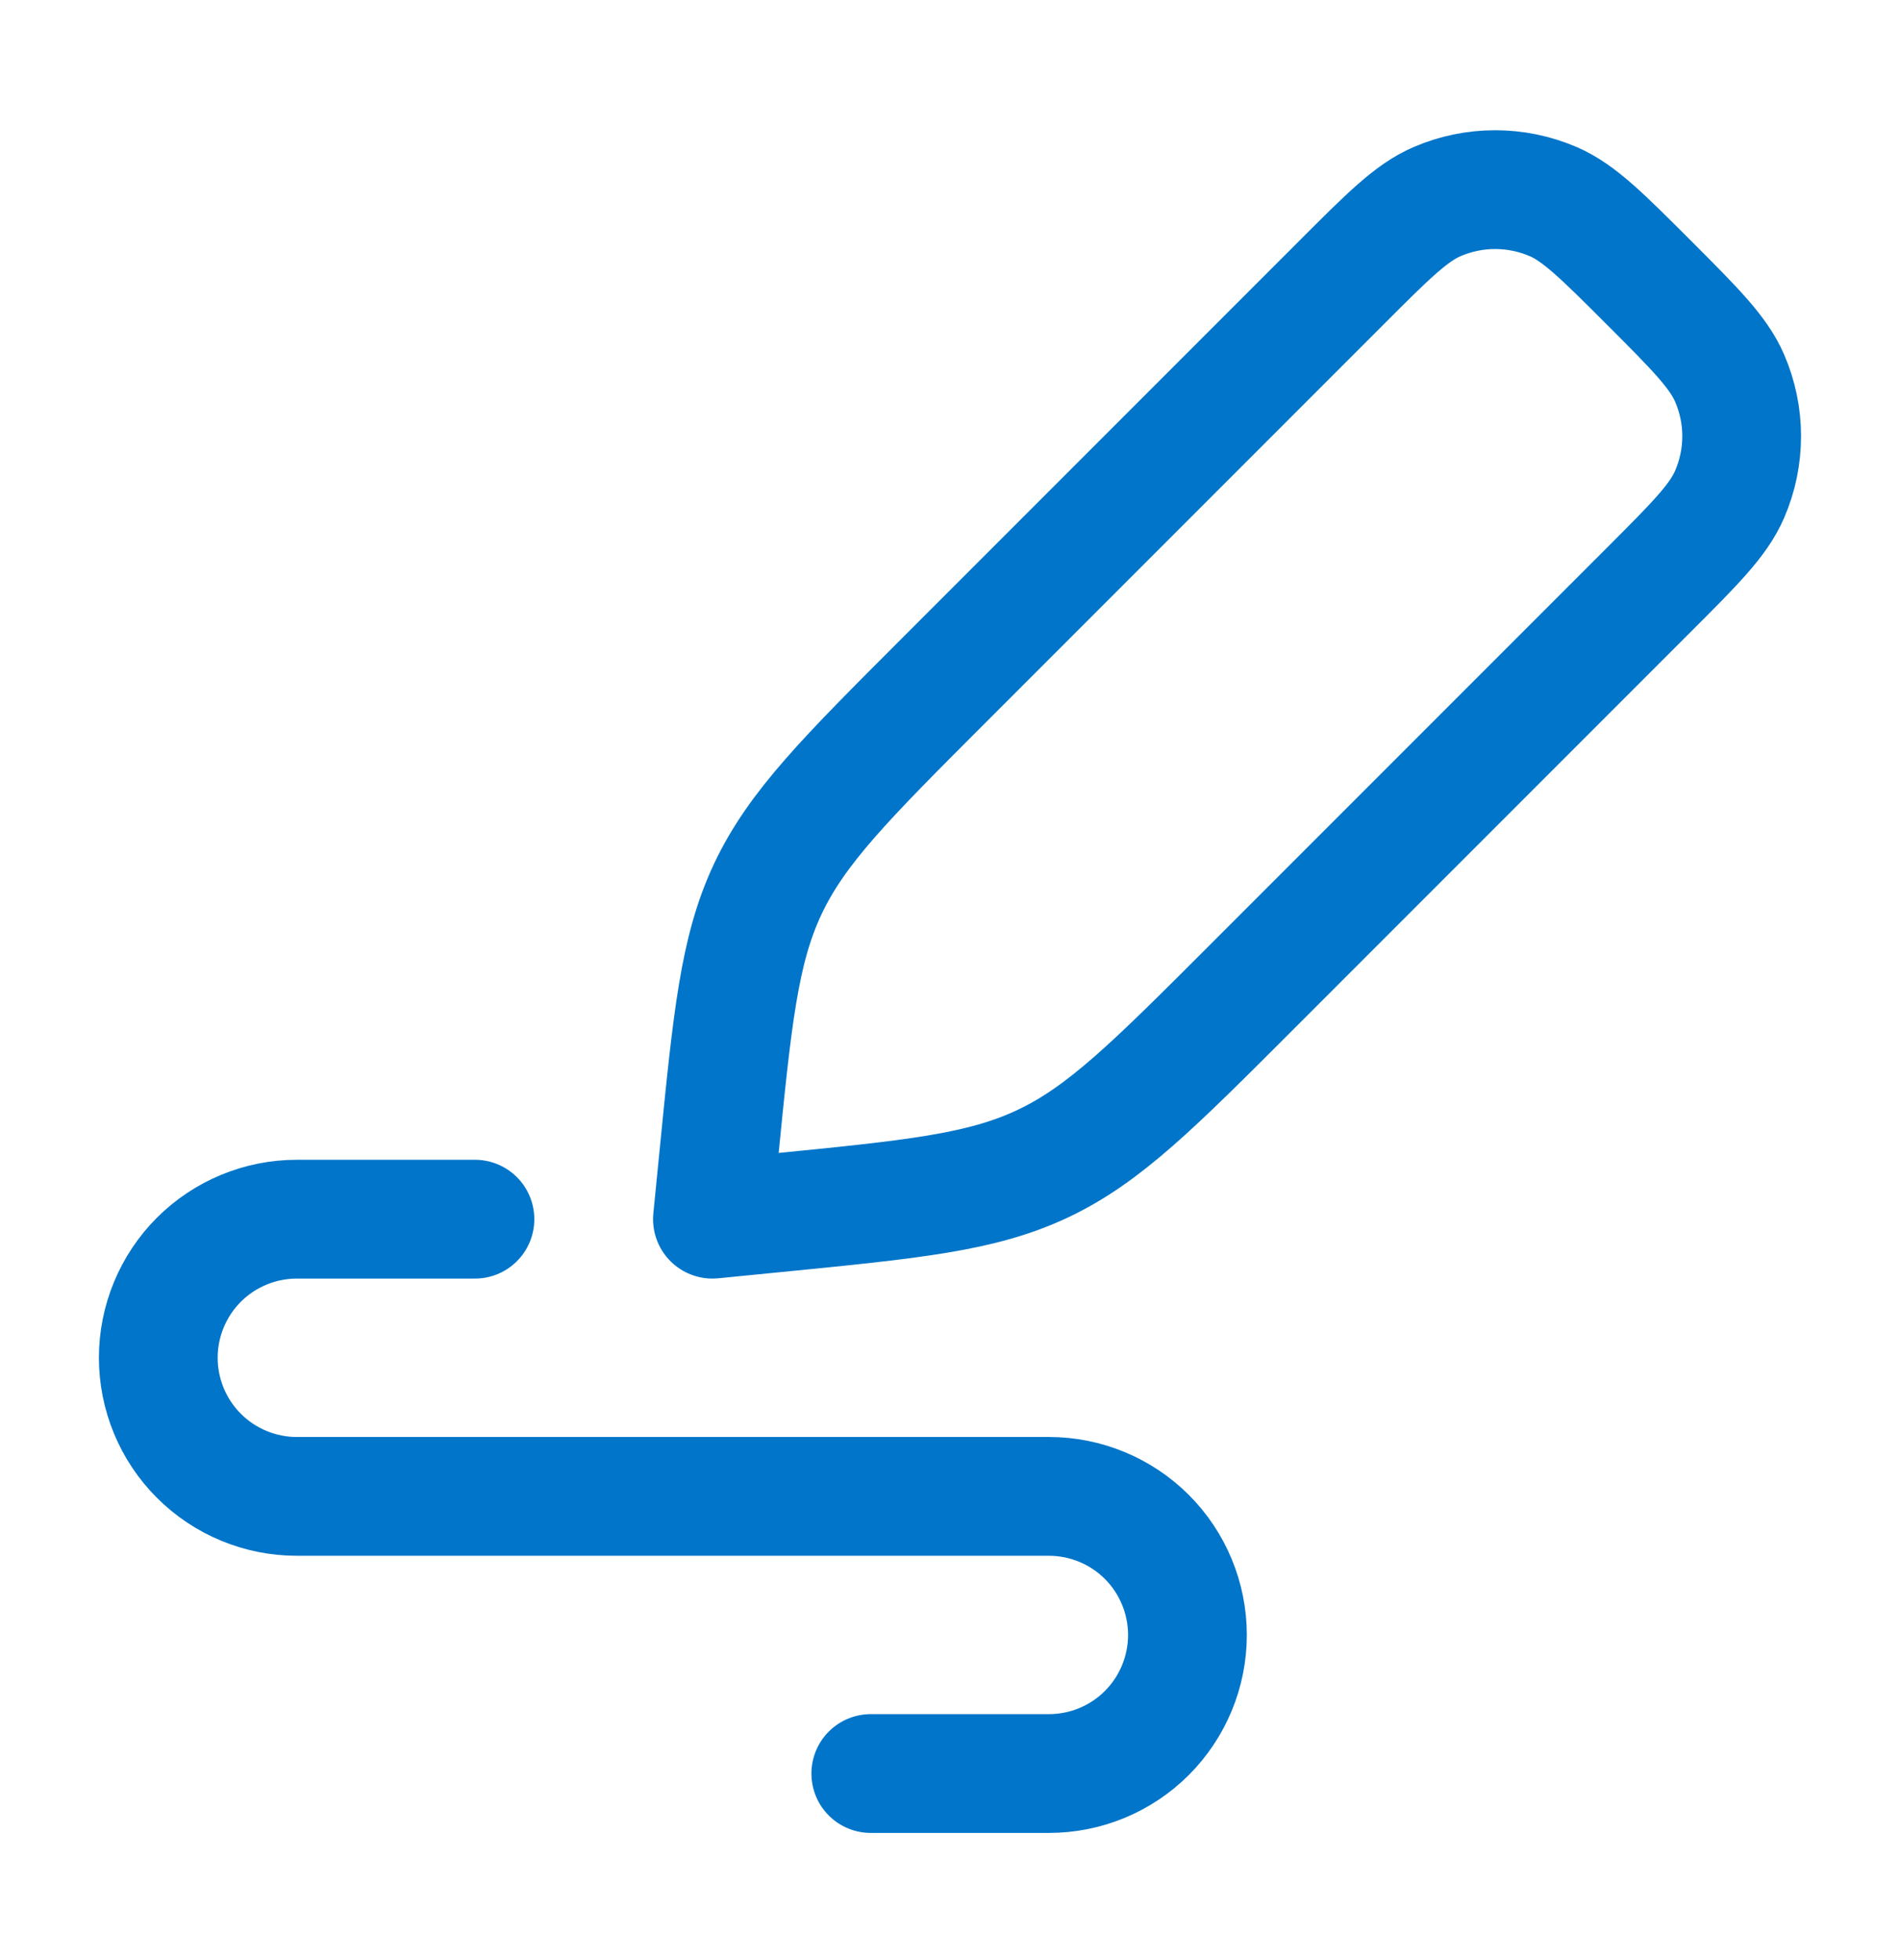 <svg width="32" height="33" viewBox="0 0 32 33" fill="none" xmlns="http://www.w3.org/2000/svg">
<path d="M7.999 20.526H4.999C4.381 20.526 3.787 20.772 3.349 21.209C2.912 21.647 2.666 22.241 2.666 22.859C2.666 23.478 2.912 24.072 3.349 24.509C3.787 24.947 4.381 25.193 4.999 25.193H17.666C18.285 25.193 18.878 25.439 19.316 25.876C19.753 26.314 19.999 26.907 19.999 27.526C19.999 28.145 19.753 28.738 19.316 29.176C18.878 29.614 18.285 29.859 17.666 29.859H14.666M22.594 4.757C23.377 3.974 23.767 3.583 24.202 3.395C24.827 3.125 25.535 3.125 26.161 3.395C26.594 3.582 26.986 3.974 27.769 4.757C28.551 5.539 28.942 5.931 29.13 6.365C29.401 6.99 29.401 7.698 29.13 8.323C28.943 8.757 28.551 9.149 27.769 9.931L21.073 16.627C19.423 18.277 18.599 19.101 17.566 19.59C16.533 20.079 15.371 20.193 13.05 20.422L11.999 20.526L12.103 19.475C12.333 17.154 12.446 15.993 12.935 14.959C13.425 13.926 14.249 13.102 15.898 11.453L22.594 4.757Z" stroke="#0075C9" stroke-width="2" stroke-linecap="round" stroke-linejoin="round"/>
</svg>
